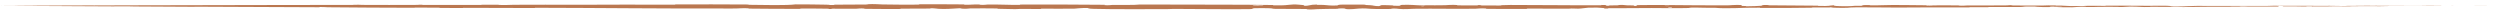<?xml version="1.0" encoding="utf-8"?>
<svg xmlns="http://www.w3.org/2000/svg" fill="none" height="100%" overflow="visible" preserveAspectRatio="none" style="display: block;" viewBox="0 0 263 1" width="100%">
<path d="M2.499 0.6C3.969 0.591 5.896 0.58 7.36 0.574C7.819 0.572 7.587 0.576 7.903 0.575C8.523 0.573 9.1 0.569 9.713 0.567C9.916 0.567 9.663 0.572 9.876 0.572C11.042 0.569 12.145 0.564 13.326 0.56C19.144 0.545 24.864 0.533 30.753 0.524C32.695 0.521 35.056 0.529 37.061 0.519C37.295 0.518 37.156 0.504 37.2 0.503C37.899 0.484 37.667 0.512 38.123 0.515C39.934 0.526 41.947 0.525 43.69 0.516C44.431 0.512 43.688 0.481 44.434 0.498C44.486 0.499 44.298 0.516 44.501 0.517C44.962 0.521 45.837 0.516 46.195 0.517C46.883 0.519 46.997 0.518 47.649 0.517C48.539 0.516 49.598 0.524 50.554 0.518C50.758 0.517 50.487 0.498 50.813 0.495C51.138 0.491 51.999 0.491 52.29 0.495C52.58 0.499 52.456 0.515 52.508 0.518C52.931 0.548 53.927 0.505 54.055 0.503C56.392 0.481 58.396 0.503 60.59 0.501C62.255 0.498 64.035 0.487 65.62 0.486C67.508 0.485 69.108 0.496 70.942 0.492C71.135 0.492 70.908 0.463 71.145 0.463C73.656 0.456 76.15 0.456 78.651 0.474C78.902 0.476 78.578 0.503 78.829 0.506C80.363 0.527 82.79 0.581 83.701 0.459C84.74 0.463 86.002 0.467 86.931 0.491C87.531 0.506 86.949 0.538 87.685 0.524C87.851 0.521 87.635 0.494 87.884 0.492C88.933 0.481 90.078 0.489 91.115 0.474C91.326 0.471 91.269 0.446 91.329 0.442C91.831 0.405 92.667 0.464 92.85 0.468C94.238 0.5 95.252 0.487 96.545 0.487C96.845 0.487 96.49 0.453 96.779 0.452C98.277 0.446 99.829 0.448 101.295 0.462C101.622 0.466 101.322 0.495 101.477 0.499C102.165 0.512 102.317 0.456 102.977 0.468C103.116 0.47 103.037 0.496 103.063 0.498C103.459 0.542 103.804 0.48 103.906 0.478C105.197 0.459 106.022 0.524 107.269 0.514C107.419 0.513 107.082 0.481 107.502 0.479C110.296 0.469 113.251 0.477 116.016 0.503C116.446 0.507 116.14 0.532 116.167 0.535C116.608 0.584 116.893 0.519 117.033 0.516C118.139 0.498 119.173 0.553 119.924 0.475C123.683 0.496 127.428 0.472 131.162 0.498C132.081 0.504 133 0.514 133.918 0.528C133.977 0.528 133.871 0.561 133.989 0.562C135.408 0.58 135.135 0.53 136.074 0.469C136.311 0.453 137.03 0.528 137.094 0.533C137.326 0.553 137.085 0.601 137.163 0.605C137.806 0.635 137.701 0.477 138.568 0.477C138.595 0.477 138.481 0.506 138.554 0.509C138.78 0.518 139.004 0.507 139.225 0.517C139.732 0.54 139.912 0.617 140.685 0.572C140.783 0.566 140.634 0.476 141.408 0.481C141.716 0.483 143.082 0.481 143.465 0.487C143.848 0.493 143.585 0.522 143.612 0.523C144.643 0.561 144.252 0.577 144.768 0.633C145.284 0.689 145.141 0.556 145.352 0.541C145.562 0.526 146.318 0.557 146.503 0.568C146.689 0.579 146.457 0.597 146.622 0.604C147.716 0.644 147.103 0.537 147.463 0.516C148.313 0.467 148.975 0.565 149.753 0.575C149.963 0.578 149.791 0.555 149.979 0.553C150.721 0.545 151.168 0.576 152.012 0.548C152.15 0.543 152.833 0.485 153.275 0.528C153.338 0.534 153.16 0.558 153.476 0.564C153.949 0.572 154.8 0.578 155.308 0.57C155.683 0.564 155.254 0.524 155.726 0.536C155.935 0.542 155.547 0.565 155.941 0.573C156.333 0.582 157.336 0.581 157.717 0.58C158.098 0.579 157.889 0.549 157.92 0.547C158.106 0.536 158.837 0.522 158.902 0.522C162.159 0.519 165.164 0.57 168.335 0.554C168.584 0.553 168.418 0.523 168.456 0.522C169.309 0.51 168.637 0.59 169.232 0.617C169.146 0.556 169.497 0.567 170.098 0.56C170.387 0.557 170.229 0.533 170.256 0.531C170.685 0.495 170.983 0.542 171.06 0.551C171.344 0.586 171.653 0.545 171.847 0.568C172.04 0.591 171.595 0.625 172.171 0.625C172.332 0.603 171.905 0.547 172.342 0.538C173.991 0.504 177.069 0.549 178.395 0.554C179.718 0.559 180.146 0.555 180.917 0.563C182.31 0.577 181.799 0.537 182.664 0.52C183.531 0.502 183.11 0.598 183.235 0.619C183.357 0.64 183.491 0.618 183.643 0.63C183.795 0.641 183.466 0.655 183.823 0.659C184.18 0.663 185.156 0.627 185.283 0.605C185.55 0.56 185.111 0.513 186.055 0.53C186.11 0.531 185.933 0.556 186.142 0.558C187.794 0.578 189.511 0.58 191.162 0.596C191.389 0.599 191.186 0.625 191.318 0.627C192.694 0.643 192.202 0.599 192.956 0.55C192.787 0.615 193.204 0.655 194.248 0.655C194.876 0.655 194.768 0.627 195.174 0.607C195.295 0.602 195.74 0.621 195.82 0.608C196.086 0.565 195.667 0.518 196.744 0.537C196.791 0.538 196.641 0.561 196.804 0.563C197.859 0.572 197.985 0.529 199.125 0.525C200.019 0.522 201.609 0.549 202.627 0.554C202.605 0.62 203.567 0.604 203.957 0.56C204.617 0.562 205.331 0.56 205.969 0.567C206.189 0.569 206.044 0.587 206.072 0.589C206.497 0.62 206.784 0.578 206.927 0.576C208.472 0.562 209.731 0.593 211.206 0.564C211.258 0.563 211.343 0.523 211.737 0.553C211.763 0.555 211.275 0.573 211.969 0.575C212.663 0.577 213.971 0.598 214.934 0.581C215.167 0.576 215.757 0.546 216.23 0.57C216.293 0.574 216.224 0.584 216.315 0.591C216.609 0.61 216.77 0.572 217.116 0.604C217.462 0.636 218.181 0.659 219.152 0.637C219.183 0.636 219.413 0.608 219.719 0.608C220.206 0.609 220.899 0.615 221.408 0.615C221.652 0.615 221.495 0.598 221.538 0.597C223.177 0.588 224.344 0.604 226.1 0.61C226.422 0.611 227.347 0.591 227.97 0.607C228.655 0.624 227.951 0.696 229.524 0.677C230.159 0.668 230.962 0.584 232.102 0.627C234.313 0.616 236.358 0.635 238.575 0.621C238.675 0.621 238.99 0.602 239.225 0.603C239.573 0.603 239.764 0.612 240.012 0.612C241.054 0.615 242.007 0.608 243.01 0.609C243.392 0.61 243.258 0.617 243.713 0.618C244.167 0.618 244.47 0.609 245.086 0.613C245.551 0.617 246.016 0.634 246.633 0.635C246.657 0.618 247.08 0.618 247.834 0.614C247.979 0.614 247.823 0.608 247.892 0.608C248.171 0.605 248.429 0.61 248.693 0.607C248.758 0.606 248.761 0.601 248.813 0.601C249.261 0.594 249.999 0.605 250.125 0.607C250.611 0.614 250.838 0.608 251.21 0.611C251.582 0.613 251.026 0.616 251.46 0.617C252.36 0.62 253.517 0.619 254.431 0.618C254.796 0.618 254.547 0.615 254.599 0.614C255.354 0.614 256.117 0.617 256.535 0.611C257.058 0.625 256.99 0.61 258.068 0.613C258.153 0.613 258.261 0.618 257.935 0.619C257.609 0.62 257.114 0.619 256.662 0.621C256.555 0.621 255.941 0.629 255.857 0.63C255.201 0.635 255.108 0.623 255.074 0.622C254.68 0.615 253.93 0.624 253.733 0.625C252.829 0.63 252.062 0.629 251.306 0.633C250.812 0.635 250.764 0.649 250.376 0.65C249.086 0.652 248.635 0.631 247.42 0.653C247.159 0.658 247.418 0.676 246.484 0.664C246.425 0.663 245.732 0.651 245.331 0.661C245.281 0.662 245.282 0.668 245.216 0.669C244.771 0.674 244.475 0.67 243.99 0.673C243.506 0.677 242.923 0.683 242.37 0.682C242.037 0.682 241.609 0.67 241.449 0.667C240.999 0.658 240.516 0.675 240.237 0.664C239.955 0.652 240.505 0.633 239.767 0.625C239.74 0.646 239.677 0.667 239.633 0.687C238.016 0.692 236.424 0.688 234.801 0.693C234.6 0.694 234.805 0.707 234.59 0.708C233.68 0.713 232.885 0.705 231.941 0.712C231.21 0.717 230.409 0.735 229.645 0.742C229.179 0.711 228.045 0.725 227.222 0.724C226.933 0.724 226.952 0.714 226.747 0.712C225.973 0.702 226.336 0.732 226.124 0.738C225.214 0.762 225.136 0.69 224.063 0.693C224.006 0.694 223.311 0.735 223.215 0.738C222.607 0.756 223.114 0.724 222.734 0.722C222.039 0.718 221.556 0.709 220.74 0.723C220.502 0.727 219.932 0.755 219.47 0.735C219.41 0.733 219.443 0.718 219.394 0.718C218.509 0.705 218.486 0.751 217.98 0.768C217.475 0.785 216.693 0.755 216.534 0.746C216.118 0.722 216.853 0.735 216.876 0.732C217.14 0.703 216.57 0.709 216.135 0.708C216.072 0.661 215.463 0.664 215.684 0.706C215.709 0.71 216.048 0.705 216.135 0.708C215.753 0.754 215.084 0.762 214.345 0.719C213.999 0.699 214.326 0.675 213.275 0.685C212.798 0.689 212.982 0.723 212.562 0.733C211.6 0.756 210.351 0.726 209.359 0.733C209 0.735 209.35 0.754 209.104 0.757C208.452 0.764 207.876 0.75 207.221 0.759C207.162 0.759 207.307 0.78 207.103 0.781C205.558 0.787 204.213 0.776 202.6 0.779C201.82 0.78 200.427 0.795 199.62 0.794C198.22 0.793 196.499 0.761 195.304 0.771C194.524 0.778 194.695 0.802 194.361 0.819C193.717 0.853 192.575 0.797 192.422 0.788C192.417 0.788 193.088 0.781 192.73 0.769C192.522 0.742 192.429 0.788 192.422 0.788C192.321 0.782 190.981 0.779 190.715 0.784C190.57 0.787 190.651 0.81 190.576 0.811C188.784 0.836 186.988 0.846 185.171 0.837C185.139 0.837 185.187 0.809 185.112 0.808C184.06 0.797 183.386 0.832 182.518 0.855C181.65 0.877 180.962 0.871 180.449 0.822C179.794 0.83 178.855 0.809 178.314 0.796C177.774 0.783 177.698 0.84 177.651 0.842C176.167 0.88 175.31 0.849 173.771 0.845C173.039 0.843 171.588 0.854 170.796 0.861C170.17 0.867 169.793 0.854 169.216 0.864C169.138 0.865 169.217 0.891 169.193 0.893C168.549 0.925 168.859 0.86 168.726 0.848C168.244 0.806 167.946 0.783 167.121 0.804C166.931 0.809 166.377 0.905 166.031 0.911C165.58 0.919 165.75 0.884 165.278 0.893C165.238 0.894 165.246 0.915 164.955 0.914C163.603 0.912 162.129 0.901 160.724 0.905C160.532 0.905 160.778 0.939 160.501 0.94C159.2 0.946 157.774 0.946 156.506 0.931C156.194 0.927 156.39 0.903 156.322 0.896C155.906 0.852 155.317 0.916 155.219 0.918C152.899 0.951 151.122 0.894 148.757 0.923C148.628 0.925 147.637 0.995 147.195 0.936C147.165 0.932 146.727 0.871 146.34 0.913C146.316 0.915 146.589 0.947 146.113 0.944C145.637 0.941 144.872 0.962 144.218 0.928C144.011 0.917 143.521 0.856 142.904 0.905C142.864 0.909 141.91 1.02 141.57 0.943C141.515 0.931 141.573 0.85 140.835 0.892C140.695 0.9 140.95 0.918 140.579 0.929C140.011 0.947 139.258 0.925 138.559 0.962C138.437 0.968 137.918 1.023 137.502 0.982C137.437 0.975 137.561 0.948 137.341 0.945C136.296 0.931 135.202 0.949 134.141 0.93C133.765 0.924 133.957 0.88 133.565 0.868C133.174 0.856 132.384 0.845 131.974 0.865C131.564 0.885 132.012 0.955 131.398 0.961C131.319 0.962 131.24 0.962 131.162 0.963C128.571 0.983 126.003 0.944 123.416 0.937C123.02 0.936 123.348 0.961 122.765 0.961C120.616 0.963 116.906 0.984 115.042 0.93C113.548 0.887 115.428 0.856 114.286 0.839C113.735 0.83 113.139 0.91 113.006 0.912C111.707 0.937 110.804 0.901 109.635 0.911C109.394 0.913 109.63 0.945 109.425 0.947C108.723 0.952 107.985 0.937 107.314 0.939C107.014 0.94 107.069 0.964 106.792 0.962C106.13 0.957 105.544 0.946 104.898 0.923C104.839 0.921 105.236 0.891 104.746 0.889C103.952 0.887 102.968 0.864 102.055 0.886C101.784 0.893 101.773 0.947 101.191 0.909C101.069 0.901 101.225 0.836 100.547 0.891C100.433 0.901 99.294 0.975 98.735 0.926C98.587 0.913 98.211 0.859 97.885 0.867C97.841 0.868 98.018 0.898 97.748 0.9C96.797 0.908 95.8 0.904 94.823 0.912C94.562 0.914 94.951 0.944 94.562 0.946C93.492 0.952 92.157 0.942 91.111 0.931C90.726 0.927 90.992 0.904 90.964 0.901C90.513 0.858 90.246 0.915 90.097 0.918C89.165 0.936 88.456 0.908 87.598 0.914C87.361 0.915 87.529 0.943 87.482 0.945C86.993 0.967 87.357 0.92 87.048 0.914C86.18 0.897 85.214 0.898 84.337 0.9C84.015 0.901 84.377 0.932 84.088 0.932C82.377 0.934 80.598 0.927 78.928 0.907C78.614 0.903 78.811 0.881 78.746 0.876C78.294 0.839 77.632 0.887 77.48 0.891C76.787 0.911 76.519 0.89 75.907 0.893C72.919 0.904 69.231 0.882 66.41 0.868C62.736 0.849 59.884 0.824 56.38 0.819C56.157 0.819 56.381 0.844 56.189 0.844C53.711 0.842 51.27 0.825 48.786 0.824C48.583 0.823 48.876 0.845 48.549 0.845C47.878 0.846 47.028 0.842 46.35 0.833C46.019 0.828 46.463 0.813 46.13 0.809C45.354 0.8 44.523 0.796 43.726 0.797C43.387 0.797 43.898 0.818 43.458 0.817C40.456 0.808 37.508 0.797 34.475 0.765C34.267 0.763 34.084 0.73 33.642 0.735C33.609 0.744 33.611 0.754 33.596 0.763C29.226 0.751 24.901 0.724 20.519 0.706C20.334 0.705 20.654 0.717 20.296 0.715C18.226 0.706 16.215 0.698 14.098 0.681C13.887 0.679 13.995 0.666 13.376 0.666C13.267 0.666 12.334 0.664 12.093 0.666C12.06 0.666 12.231 0.672 11.93 0.671C10.184 0.664 8.354 0.654 6.61 0.644C6.329 0.643 6.629 0.641 6.428 0.64C5.007 0.633 3.461 0.628 2.102 0.622C1.193 0.618 1.53 0.618 1.047 0.616C0.978 0.616 0.415 0.615 0.386 0.615C0.311 0.614 0.584 0.613 0.472 0.613C0.454 0.613 9.72684e-05 0.614 0 0.614C0 0.614 0 0.614 0 0.614C2.86561e-05 0.614 0.039 0.614 0.141 0.614C0.172 0.614 0.719 0.612 0.854 0.611C0.947 0.61 0.778 0.611 0.97 0.609C1.161 0.608 1.371 0.608 1.688 0.606C2.005 0.604 1.866 0.604 2.499 0.6ZM175.88 0.737C175.38 0.71 175.306 0.812 175.847 0.787C175.874 0.786 175.906 0.739 175.88 0.737ZM236.433 0.657C235.779 0.64 235.331 0.668 235.793 0.681C236.254 0.694 236.632 0.662 236.433 0.657ZM243.218 0.637C242.453 0.626 242.333 0.673 243.152 0.661C243.199 0.661 243.262 0.637 243.218 0.637ZM3.287 0.619C3.28 0.619 2.876 0.618 2.866 0.618C2.65 0.619 3.46 0.621 3.287 0.619ZM249.95 0.622C249.712 0.618 249.024 0.623 249.321 0.628C249.56 0.632 250.248 0.627 249.95 0.622ZM149.774 0.63C149.766 0.628 149.476 0.627 149.481 0.636C149.501 0.667 149.905 0.658 149.774 0.63ZM261.393 0.615C259.702 0.617 258.677 0.609 260.518 0.612C260.852 0.612 259.8 0.613 260.224 0.613C261.001 0.614 261.516 0.613 262.309 0.614C262.452 0.614 261.49 0.614 261.39 0.615C261.391 0.615 261.392 0.615 261.393 0.615ZM175.592 0.615C175.582 0.614 175.181 0.612 175.171 0.614C174.953 0.646 175.763 0.649 175.592 0.615ZM132.843 0.559C132.821 0.556 131.889 0.553 131.858 0.556C131.372 0.616 133.257 0.622 132.843 0.559ZM202.643 0.555C203.081 0.53 203.605 0.528 203.955 0.56C203.519 0.558 203.081 0.557 202.643 0.555Z" fill="#A95525" fill-opacity="0.8" id="Line 3"/>
</svg>